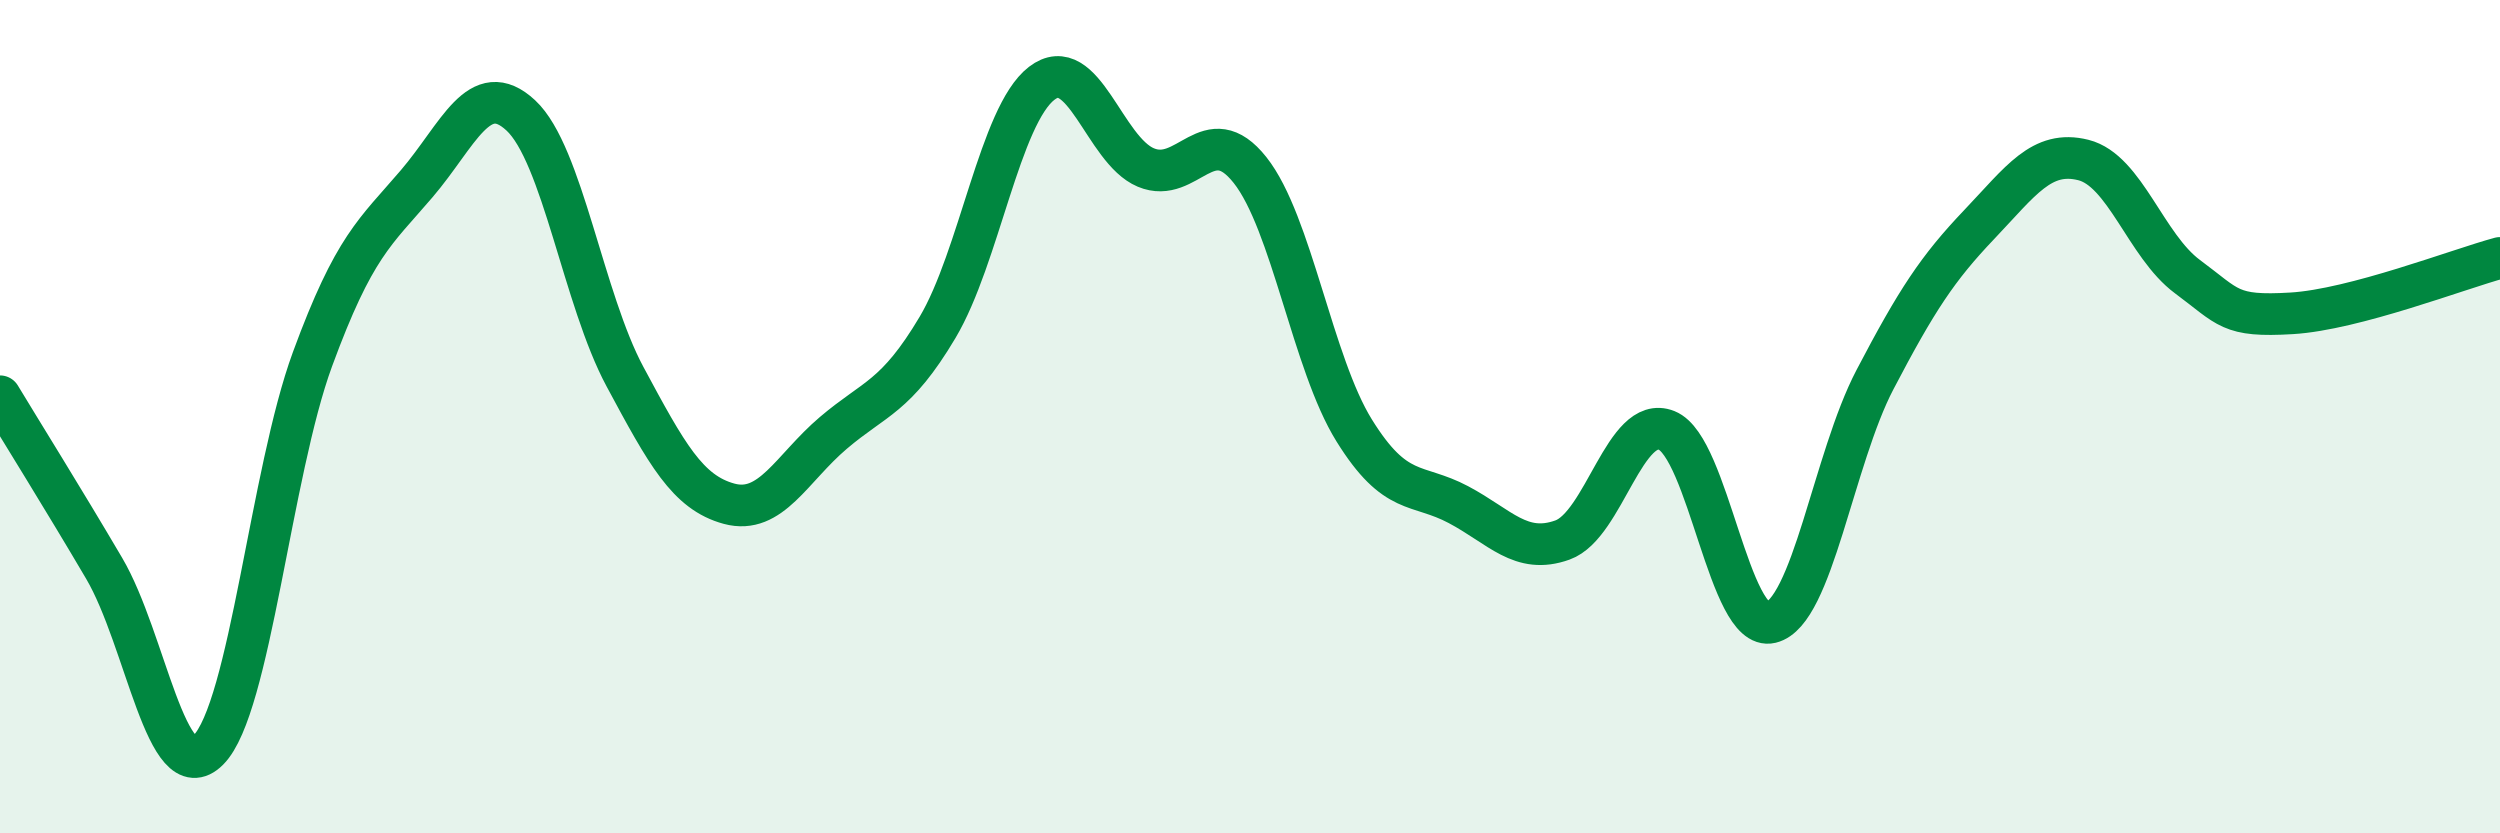 
    <svg width="60" height="20" viewBox="0 0 60 20" xmlns="http://www.w3.org/2000/svg">
      <path
        d="M 0,9.51 C 0.5,10.34 1.5,11.94 2.5,13.64 C 3.5,15.34 4,19 5,18 C 6,17 6.5,11.34 7.5,8.62 C 8.5,5.9 9,5.58 10,4.41 C 11,3.24 11.5,1.84 12.5,2.77 C 13.5,3.7 14,7.18 15,9.04 C 16,10.9 16.5,11.82 17.5,12.09 C 18.5,12.36 19,11.24 20,10.39 C 21,9.54 21.5,9.54 22.5,7.86 C 23.5,6.18 24,2.77 25,2 C 26,1.23 26.5,3.6 27.5,4.02 C 28.5,4.44 29,2.82 30,4.08 C 31,5.34 31.5,8.72 32.5,10.33 C 33.5,11.94 34,11.58 35,12.11 C 36,12.64 36.5,13.32 37.5,12.96 C 38.5,12.6 39,9.93 40,10.33 C 41,10.73 41.5,15.18 42.5,14.94 C 43.5,14.7 44,11.02 45,9.11 C 46,7.2 46.5,6.44 47.5,5.39 C 48.5,4.34 49,3.59 50,3.84 C 51,4.09 51.5,5.9 52.5,6.64 C 53.5,7.38 53.5,7.61 55,7.52 C 56.5,7.43 59,6.46 60,6.19L60 20L0 20Z"
        fill="#008740"
        opacity="0.1"
        stroke-linecap="round"
        stroke-linejoin="round"
      />
      <path
        d="M 0,9.51 C 0.5,10.34 1.5,11.94 2.5,13.64 C 3.5,15.34 4,19 5,18 C 6,17 6.5,11.34 7.5,8.62 C 8.5,5.9 9,5.58 10,4.41 C 11,3.24 11.5,1.84 12.5,2.77 C 13.5,3.7 14,7.18 15,9.04 C 16,10.9 16.5,11.82 17.5,12.09 C 18.5,12.36 19,11.24 20,10.39 C 21,9.54 21.5,9.54 22.5,7.86 C 23.5,6.18 24,2.77 25,2 C 26,1.23 26.5,3.6 27.5,4.02 C 28.5,4.44 29,2.82 30,4.08 C 31,5.34 31.5,8.72 32.5,10.33 C 33.5,11.94 34,11.58 35,12.11 C 36,12.64 36.5,13.32 37.5,12.96 C 38.5,12.6 39,9.93 40,10.33 C 41,10.73 41.5,15.18 42.5,14.94 C 43.5,14.7 44,11.02 45,9.11 C 46,7.2 46.5,6.44 47.5,5.39 C 48.5,4.34 49,3.59 50,3.84 C 51,4.09 51.5,5.9 52.5,6.64 C 53.5,7.38 53.5,7.61 55,7.52 C 56.5,7.43 59,6.46 60,6.19"
        stroke="#008740"
        stroke-width="1"
        fill="none"
        stroke-linecap="round"
        stroke-linejoin="round"
      />
    </svg>
  